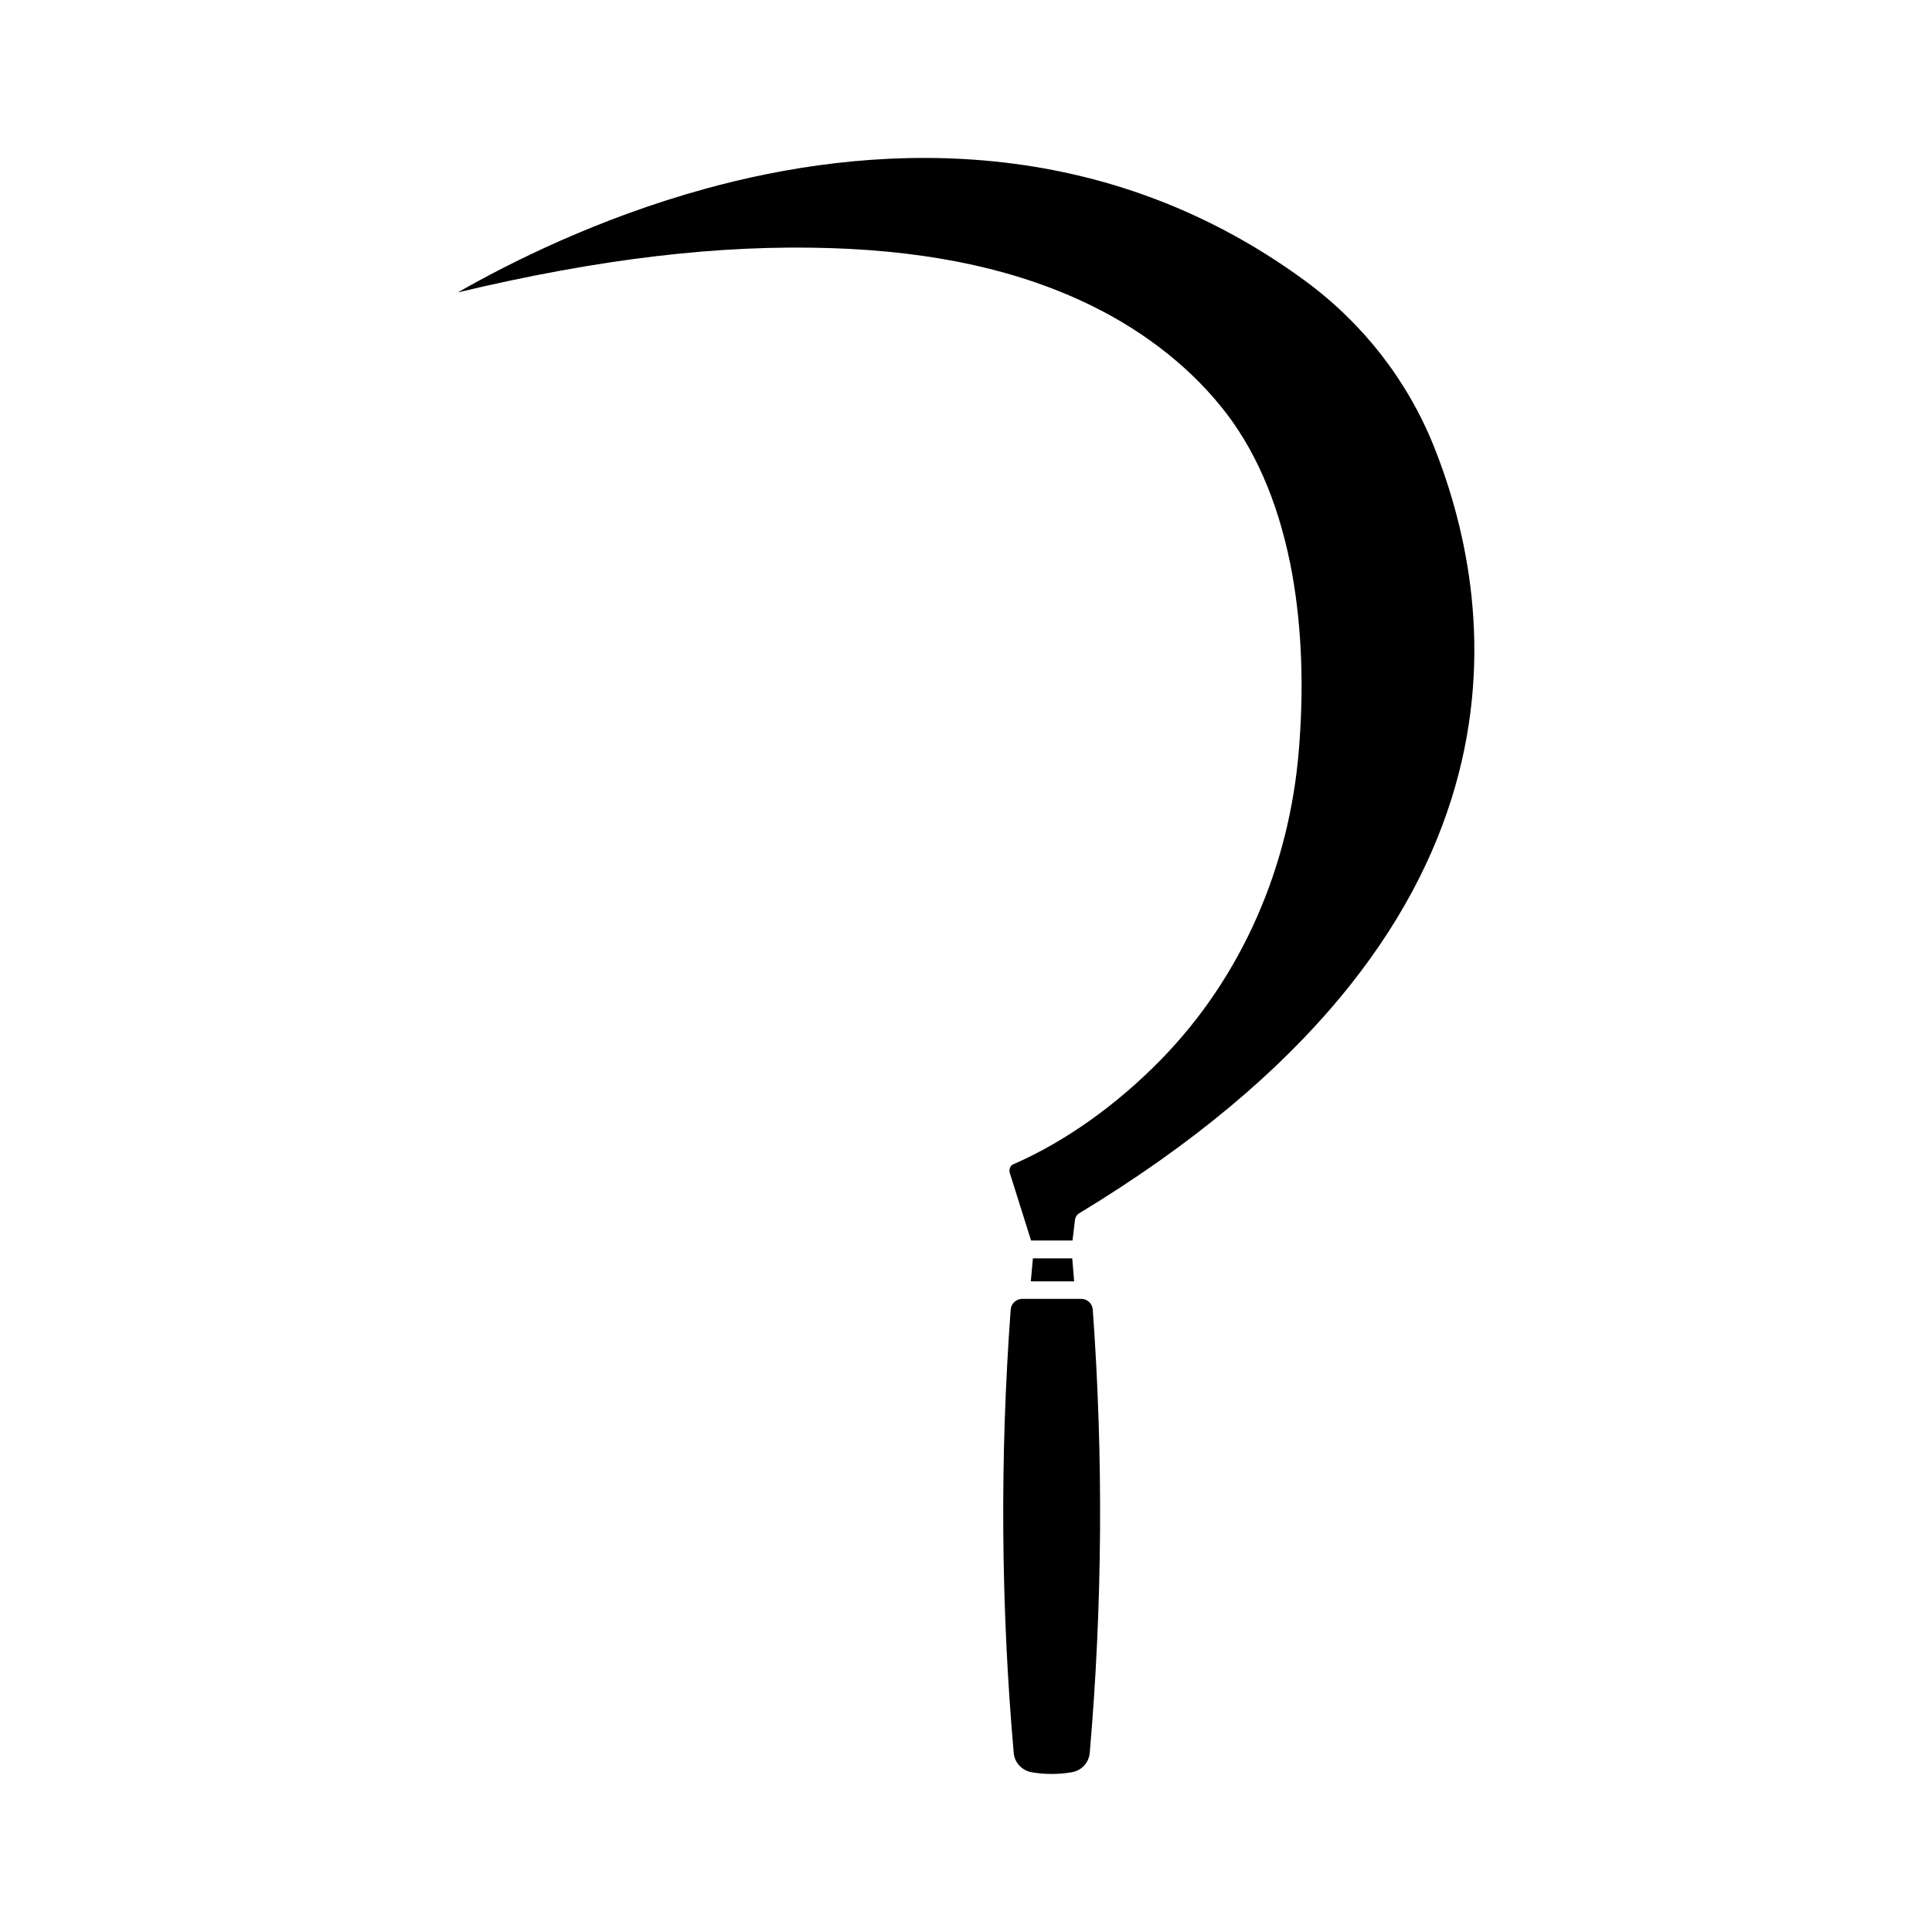 <?xml version="1.0" encoding="UTF-8"?>
<!-- Uploaded to: ICON Repo, www.iconrepo.com, Generator: ICON Repo Mixer Tools -->
<svg fill="#000000" width="800px" height="800px" version="1.1" viewBox="144 144 512 512" xmlns="http://www.w3.org/2000/svg">
 <g>
  <path d="m417.73 477.48-0.555 6.098h11.484l-0.504-6.098z"/>
  <path d="m430.53 488.21h-15.617c-1.613 0-2.973 1.258-3.074 2.871-2.871 38.945-2.621 78.441 0.805 117.44 0.203 2.57 2.168 4.684 4.734 5.141 3.527 0.605 7.152 0.605 10.68 0 2.57-0.453 4.535-2.57 4.734-5.141 3.375-38.945 3.629-78.441 0.805-117.44-0.098-1.609-1.457-2.871-3.066-2.871z"/>
  <path d="m489.73 218.32c-55.82-40.859-117.19-35.77-158.85-24.285-28.566 7.859-51.992 19.699-65.547 27.457 37.586-8.969 69.324-12.695 98.949-11.738 27.457 0.906 50.18 5.945 69.426 15.469 14.359 7.106 26.602 16.93 35.367 28.414 8.516 11.184 14.359 25.594 17.434 42.824 2.469 14.055 3.074 29.625 1.715 46.199-1.258 15.516-4.988 30.43-11.082 44.285-6.246 14.207-14.812 26.953-25.492 37.887-11.891 12.141-25.391 21.715-39.094 27.711-0.402 0.152-0.707 0.453-0.855 0.855-0.203 0.402-0.25 0.906-0.102 1.359v0.051l5.644 17.938h10.984l0.656-5.492c0.102-0.707 0.504-1.359 1.109-1.715 122.66-74.262 111.58-159.15 94.047-203.14-7-17.531-18.84-32.746-34.309-44.082z"/>
 </g>
</svg>